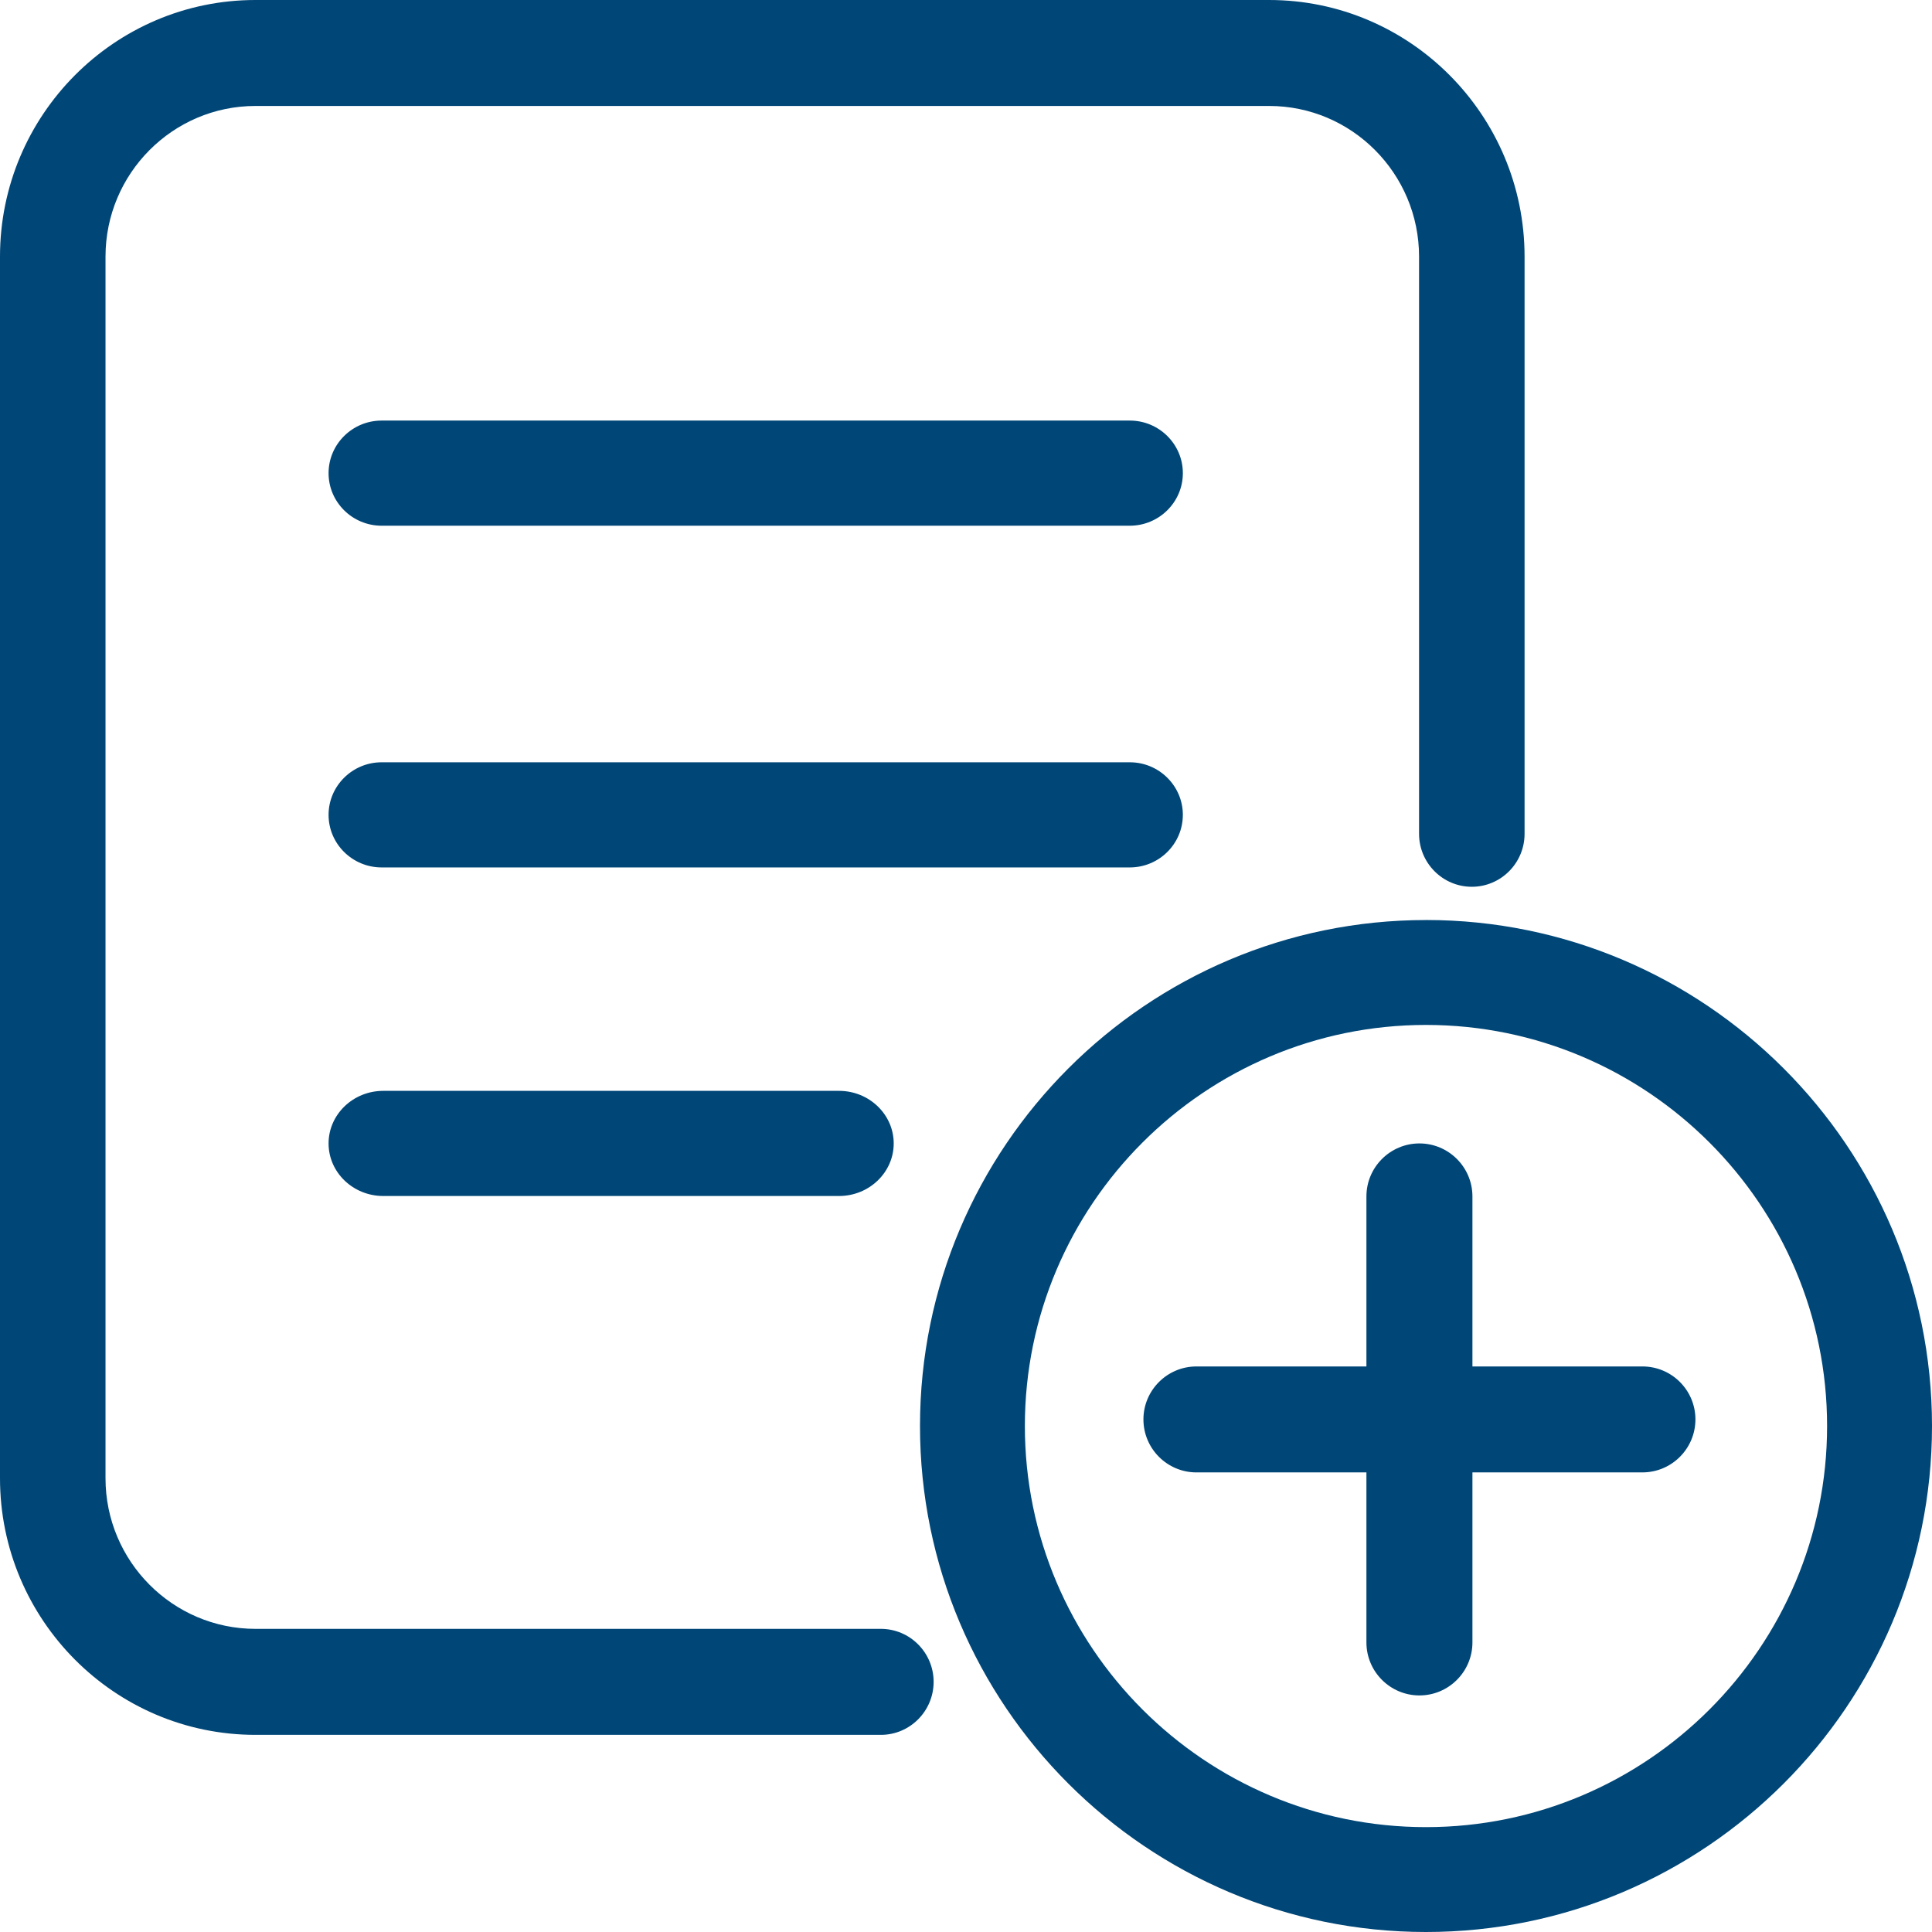 <svg width="147" height="147" viewBox="0 0 147 147" fill="none" xmlns="http://www.w3.org/2000/svg">
<path d="M67.023 123.935H19.44C13.148 123.935 8.028 118.794 8.028 112.475V19.525C8.028 13.204 13.148 8.062 19.44 8.062H96.565C102.853 8.062 107.972 13.204 107.972 19.525V63.442C107.972 65.665 109.773 67.472 111.986 67.472C114.198 67.472 116 65.665 116 63.442V19.525C116 8.76 107.281 0 96.565 0H19.44C8.719 0 0 8.76 0 19.525V112.475C0 123.24 8.719 132 19.44 132H67.023C69.236 132 71.037 130.19 71.037 127.967C71.037 125.745 69.236 123.935 67.023 123.935L67.023 123.935Z" fill="#004677"/>
<path d="M108.499 70.003C87.27 70.003 70 87.275 70 108.5C69.998 129.729 87.27 147 108.499 147C129.727 147 147 129.728 147 108.5C147 87.272 129.728 70 108.499 70V70.003ZM108.499 139.021C91.672 139.021 77.979 125.331 77.979 108.503C77.979 91.673 91.67 77.984 108.499 77.984C125.329 77.984 139.018 91.675 139.018 108.503C139.018 125.331 125.327 139.021 108.499 139.021Z" fill="#004677"/>
<path d="M124.969 103.969H112.033V91.032C112.033 88.809 110.223 87 108 87C105.776 87 103.967 88.81 103.967 91.032V103.969H91.032C88.811 103.969 87 105.778 87 107.998C87 110.222 88.81 112.031 91.032 112.031H103.967V124.968C103.967 127.191 105.777 129 108 129C110.224 129 112.033 127.19 112.033 124.968V112.03H124.968C127.189 112.03 129 110.221 129 107.997C129 105.774 127.191 103.969 124.969 103.969V103.969Z" fill="#004677"/>
<path d="M85.968 32H29.037C26.812 32 25 33.795 25 36.002C25 38.206 26.812 40 29.037 40H85.962C88.187 40 90 38.205 90 36.002C90.001 33.795 88.19 32 85.966 32H85.968Z" fill="#004677"/>
<path d="M90 62.001C90 59.796 88.188 58 85.965 58H29.037C26.812 58 25 59.796 25 62.001C25 64.205 26.812 66 29.037 66H85.959C88.188 66 89.999 64.207 89.999 62.001H90Z" fill="#004677"/>
<path d="M29.16 83C26.867 83 25 84.796 25 87.002C25 89.206 26.867 91 29.16 91H63.84C66.133 91 68 89.204 68 87.002C68 84.797 66.133 83 63.84 83H29.16Z" fill="#004677"/>
</svg>
